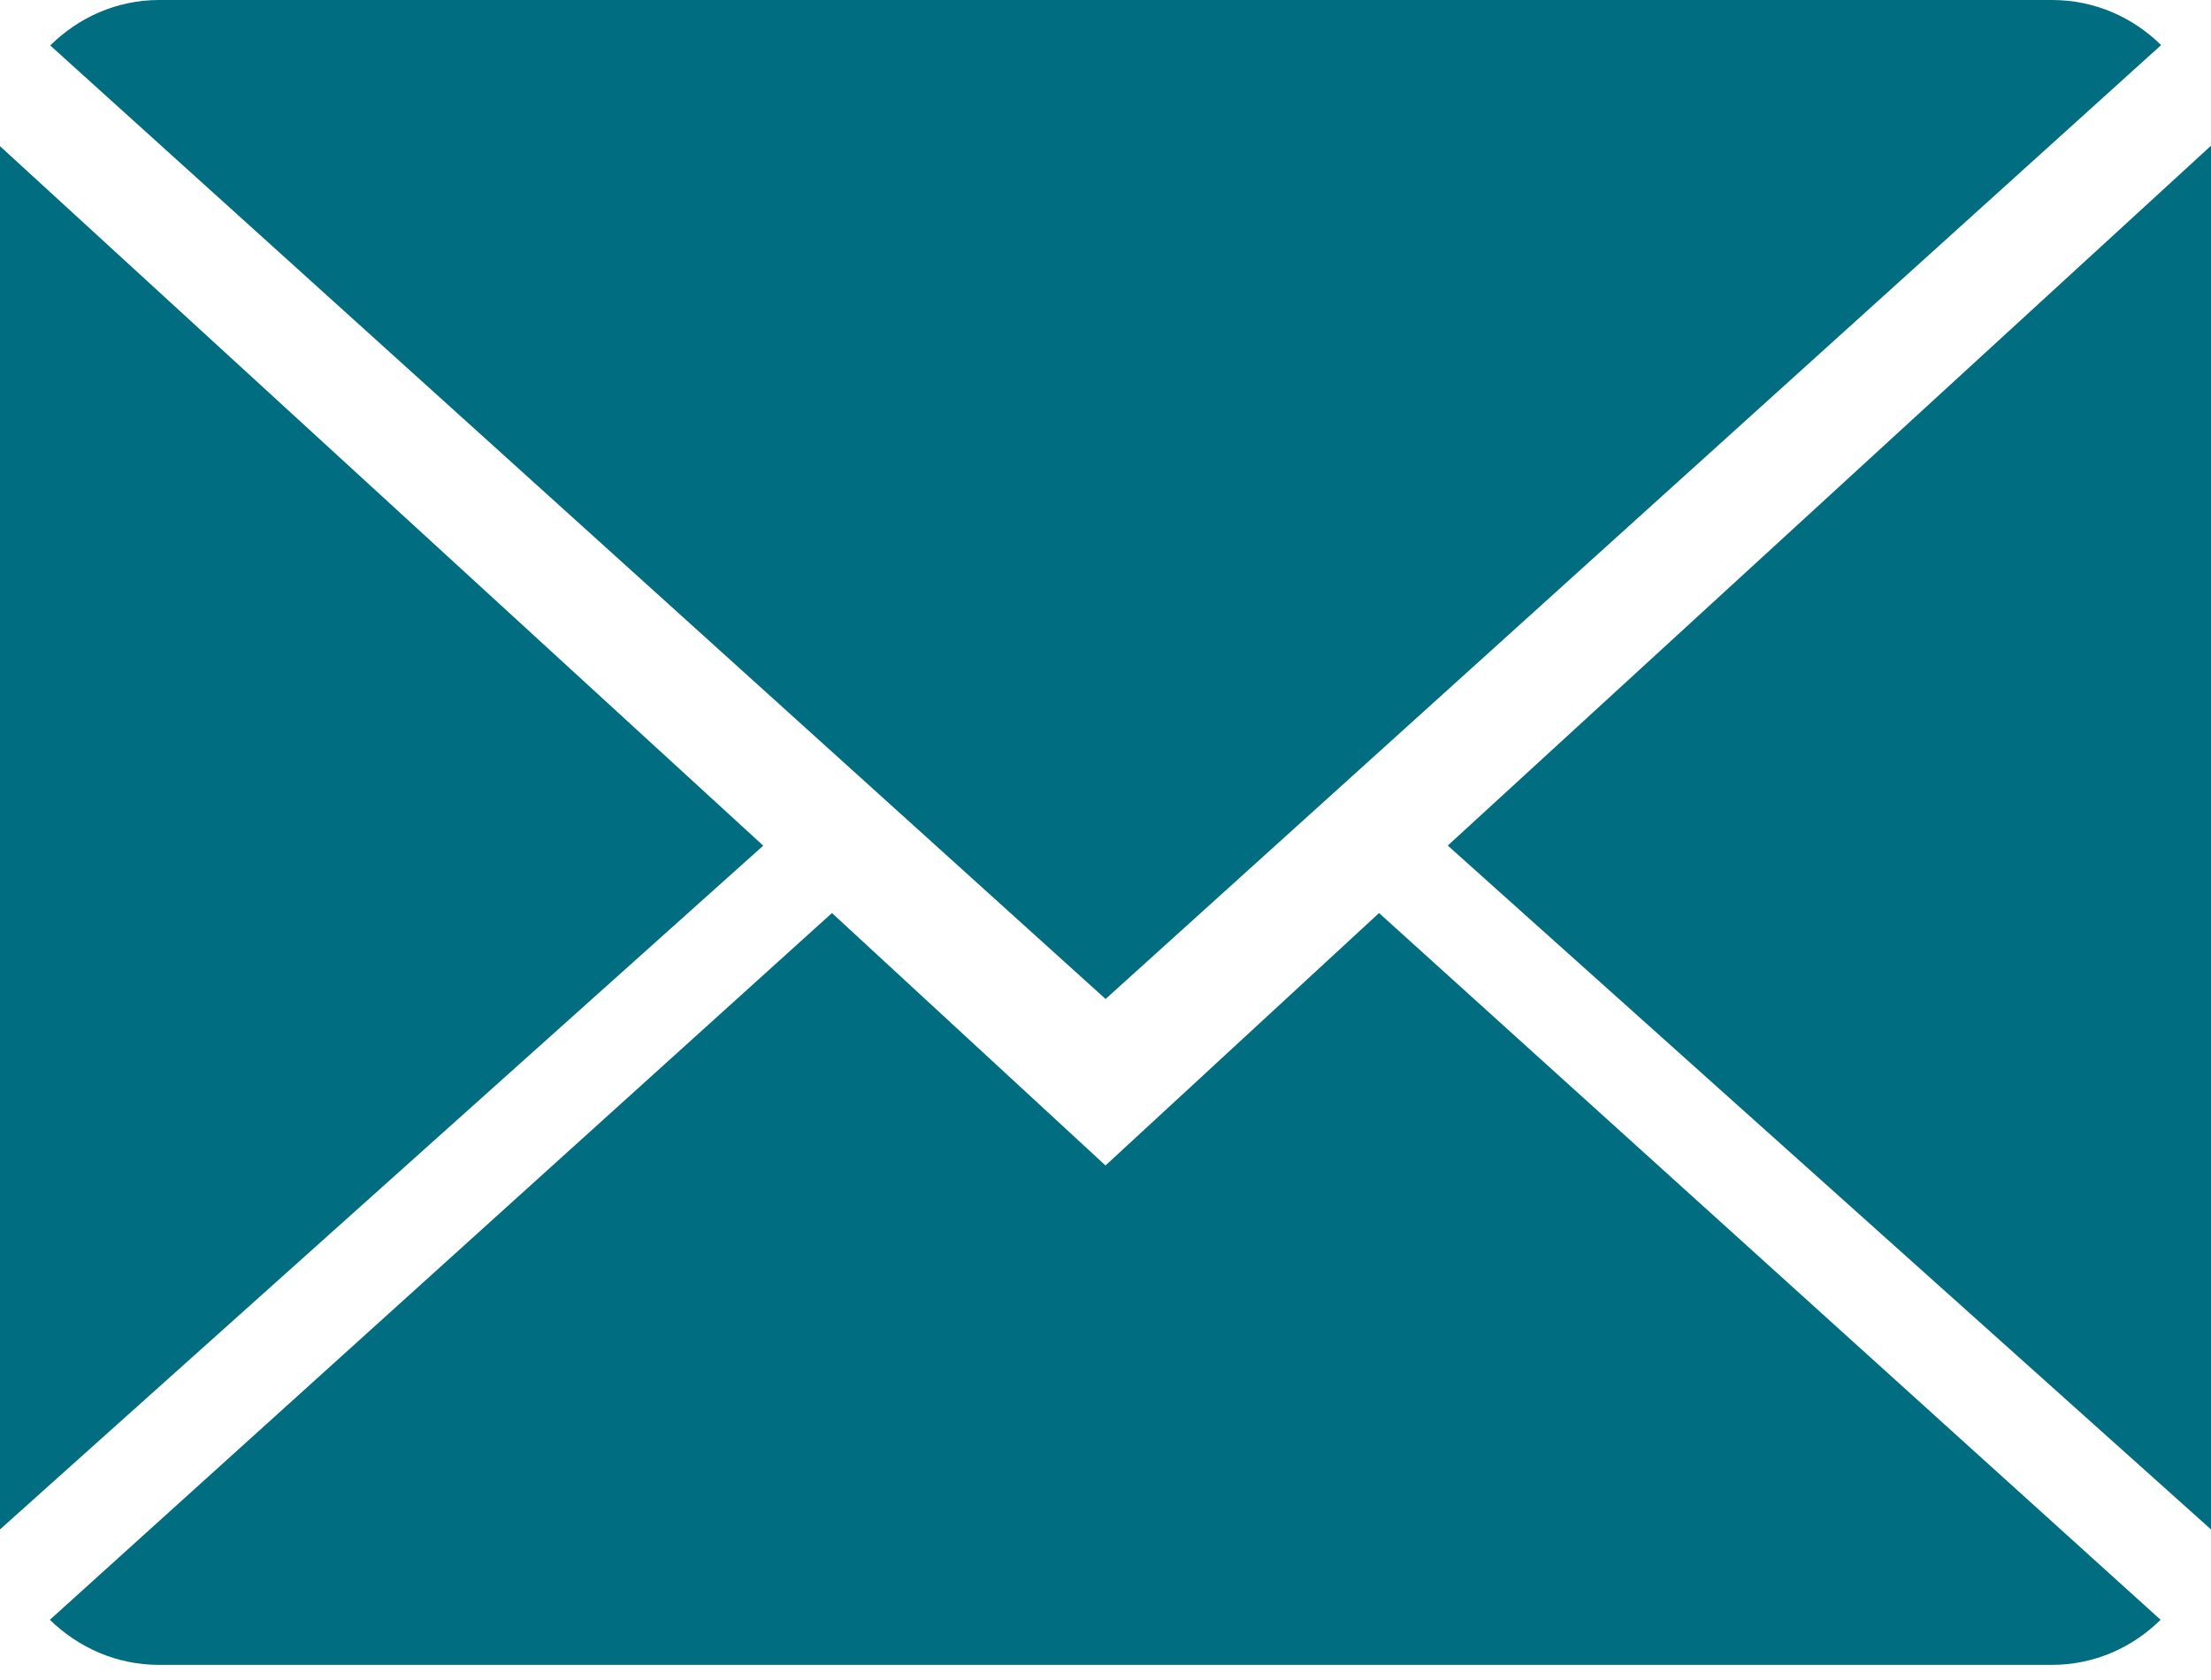 <svg width="25" height="19" viewBox="0 0 25 19" fill="none" xmlns="http://www.w3.org/2000/svg">
<path fill-rule="evenodd" clip-rule="evenodd" d="M23.202 0C23.683 0 24.115 0.194 24.436 0.51L12.501 11.298L0.568 0.514C0.89 0.196 1.322 0 1.799 0H23.202ZM9.407 10.326L12.5 13.181L15.593 10.326L24.43 18.319C24.111 18.634 23.679 18.829 23.202 18.829H1.798C1.32 18.829 0.886 18.634 0.564 18.319L9.407 10.326ZM0 1.653V17.297L8.63 9.564L0 1.653ZM25 17.297L16.37 9.563L25 1.648V17.297Z" fill="#006D80"/>
</svg>
